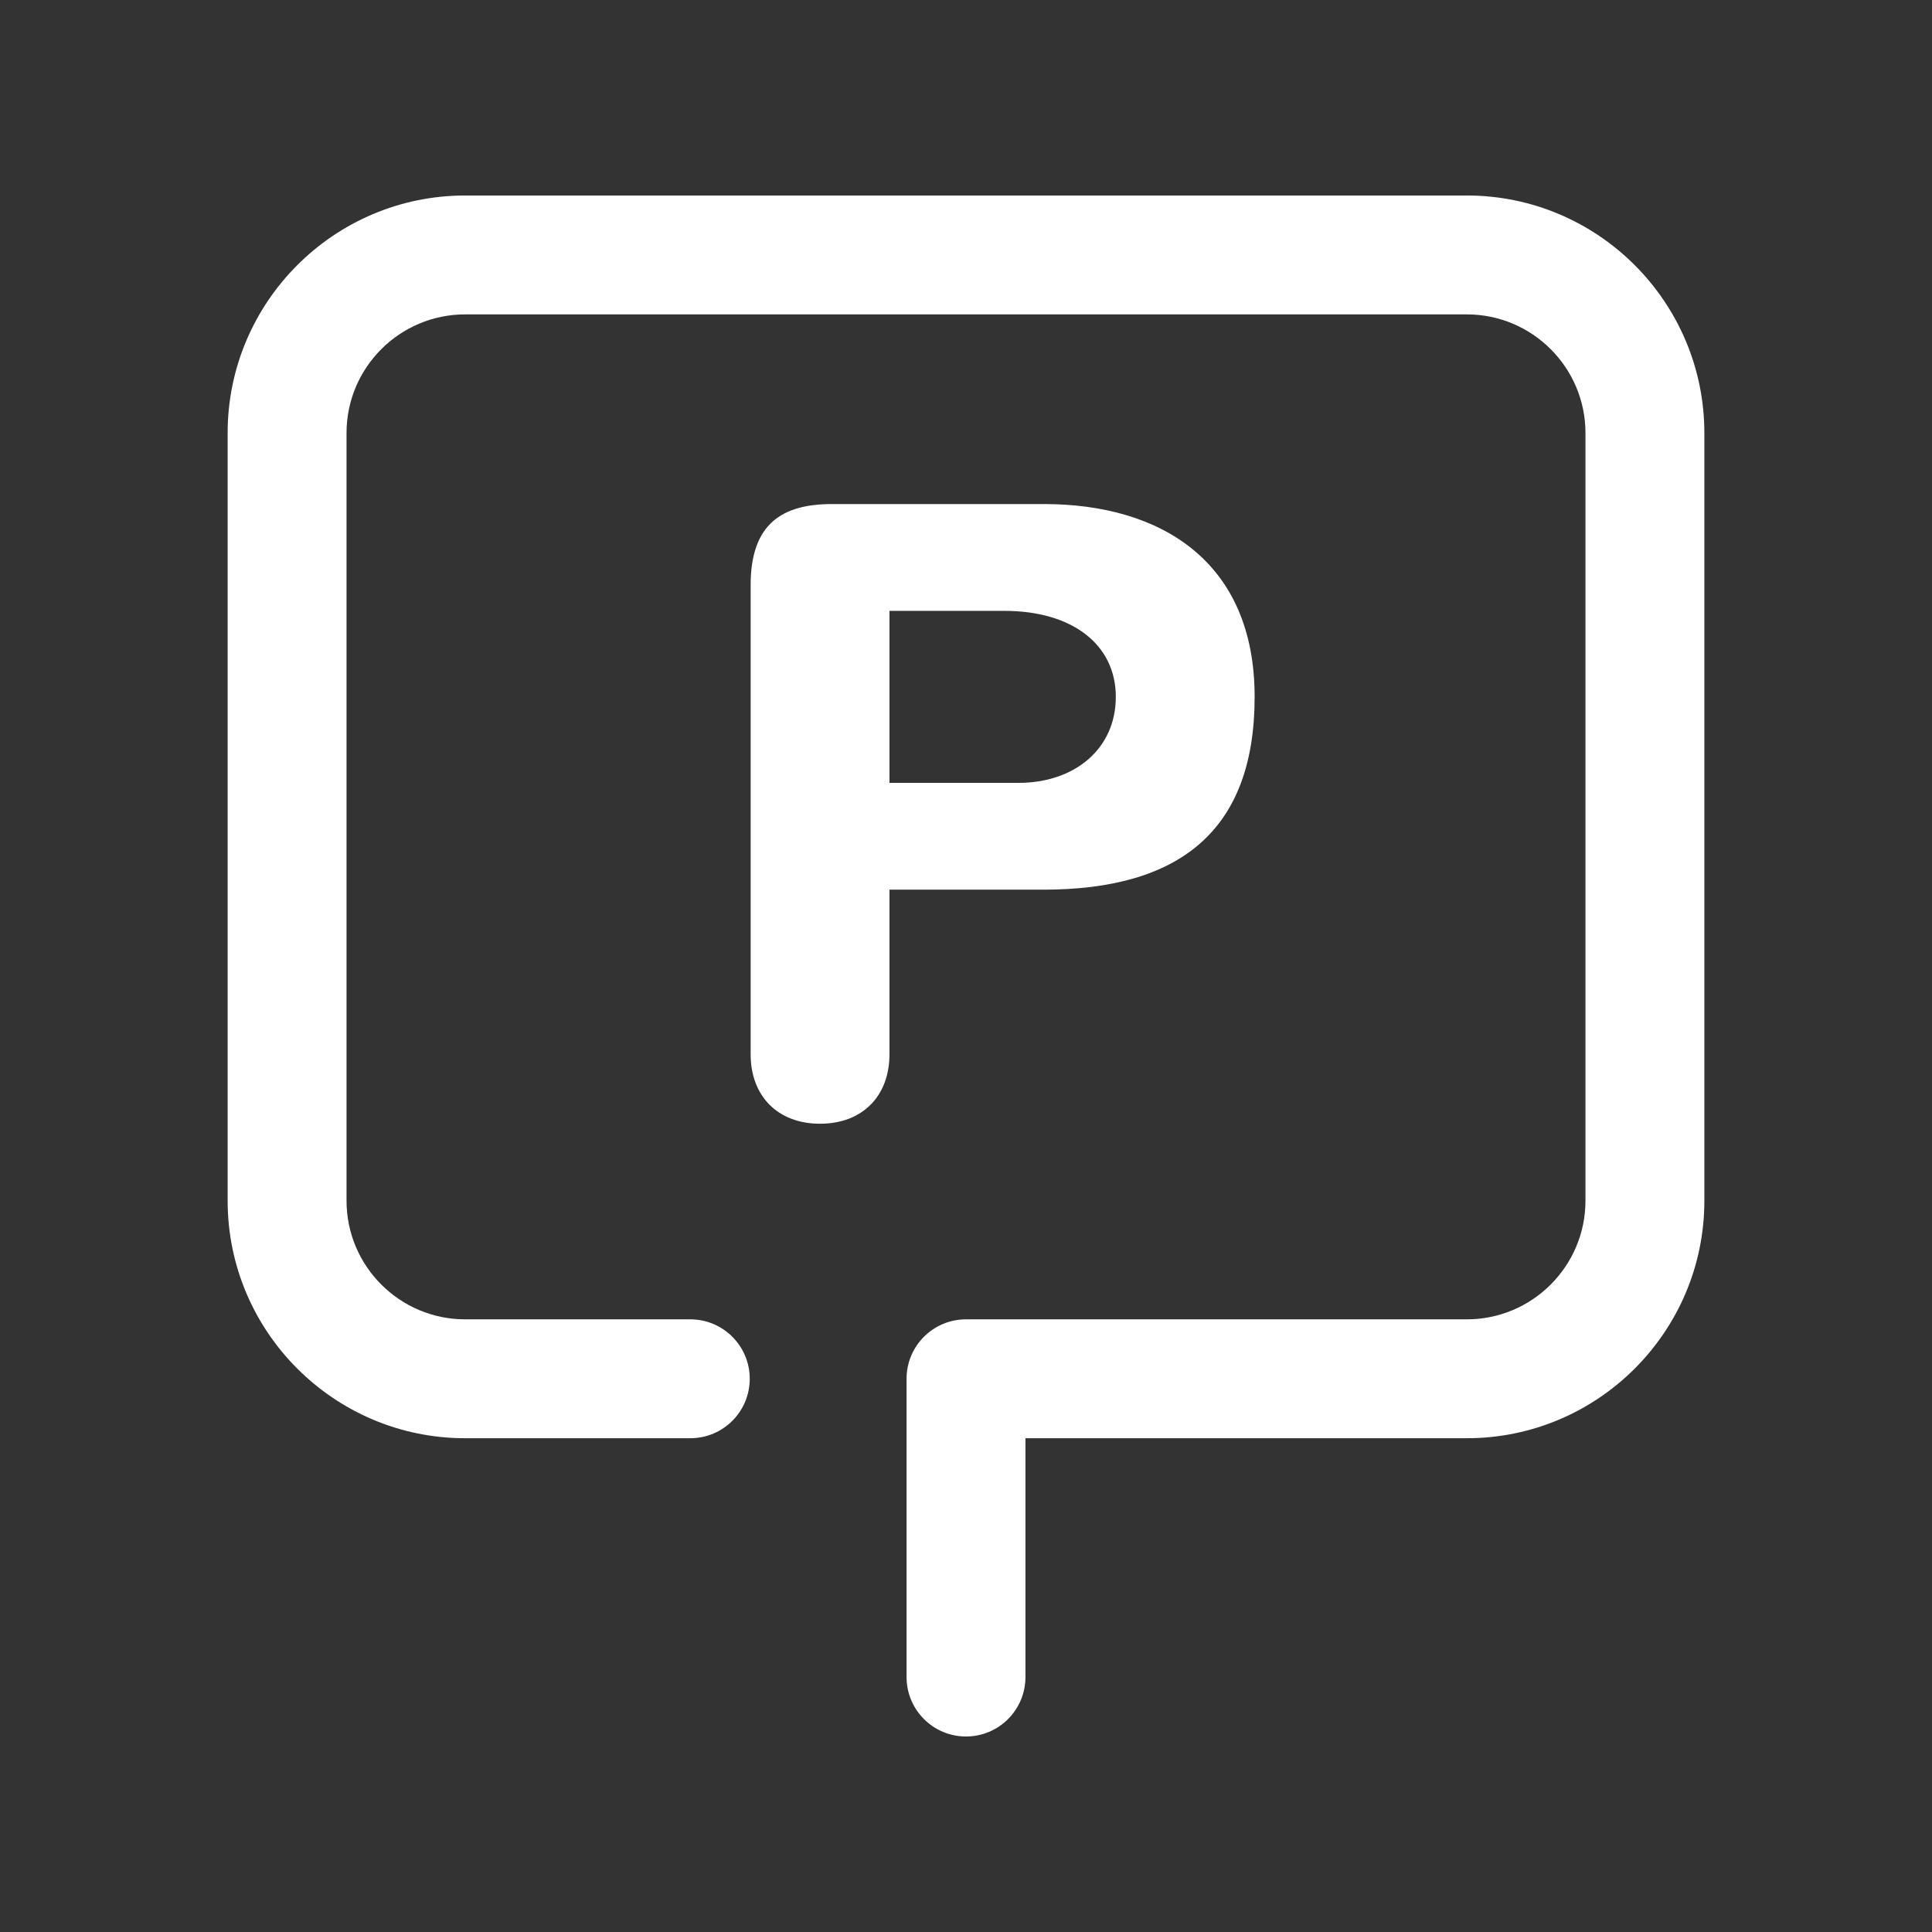 <?xml version="1.0" encoding="UTF-8"?>
<svg id="Layer_1" xmlns="http://www.w3.org/2000/svg" version="1.1" viewBox="0 0 650 650">
  <rect x="0" y="0" width="650" height="650" fill="#333333" stroke="none"/>
  <!-- Generator: Adobe Illustrator 29.0.1, SVG Export Plug-In . SVG Version: 2.1.0 Build 192)  -->
  <defs>
    <style>
      .st0 {
        fill: #fff;
      }
    </style>
  </defs>
  <path class="st0" d="M422.108,234.452c0-45.537-31.525-64.867-70.835-64.867h-71.353c-16.606,0-27.374,6.487-27.374,27.244h0v157.886c0,14.011,9.081,23.352,23.352,23.352s23.352-9.341,23.352-23.352v-55.396h51.764c45.277,0,71.094-19.33,71.094-64.867ZM299.25,263.382v-57.861h38.661c22.963,0,37.493,11.417,37.493,28.931s-13.882,28.931-32.693,28.931h-43.461Z"/>
  <path class="st0" d="M493.514,65.774H156.487c-44.057,0-79.9,35.843-79.9,79.9v258.303c0,44.057,35.843,79.899,79.9,79.899h75.754c11.046,0,20-8.954,20-20s-8.954-20-20-20h-75.754c-22.001,0-39.9-17.898-39.9-39.899V145.674c0-22.001,17.899-39.9,39.9-39.9h337.027c22.001,0,39.899,17.899,39.899,39.9v258.303c0,22.001-17.898,39.899-39.899,39.899h-168.514c-11.046,0-20,8.954-20,20v100.349c0,11.046,8.954,20,20,20s20-8.954,20-20v-80.349h148.514c44.057,0,79.899-35.843,79.899-79.899V145.674c0-44.057-35.843-79.9-79.899-79.9Z"/>
</svg>